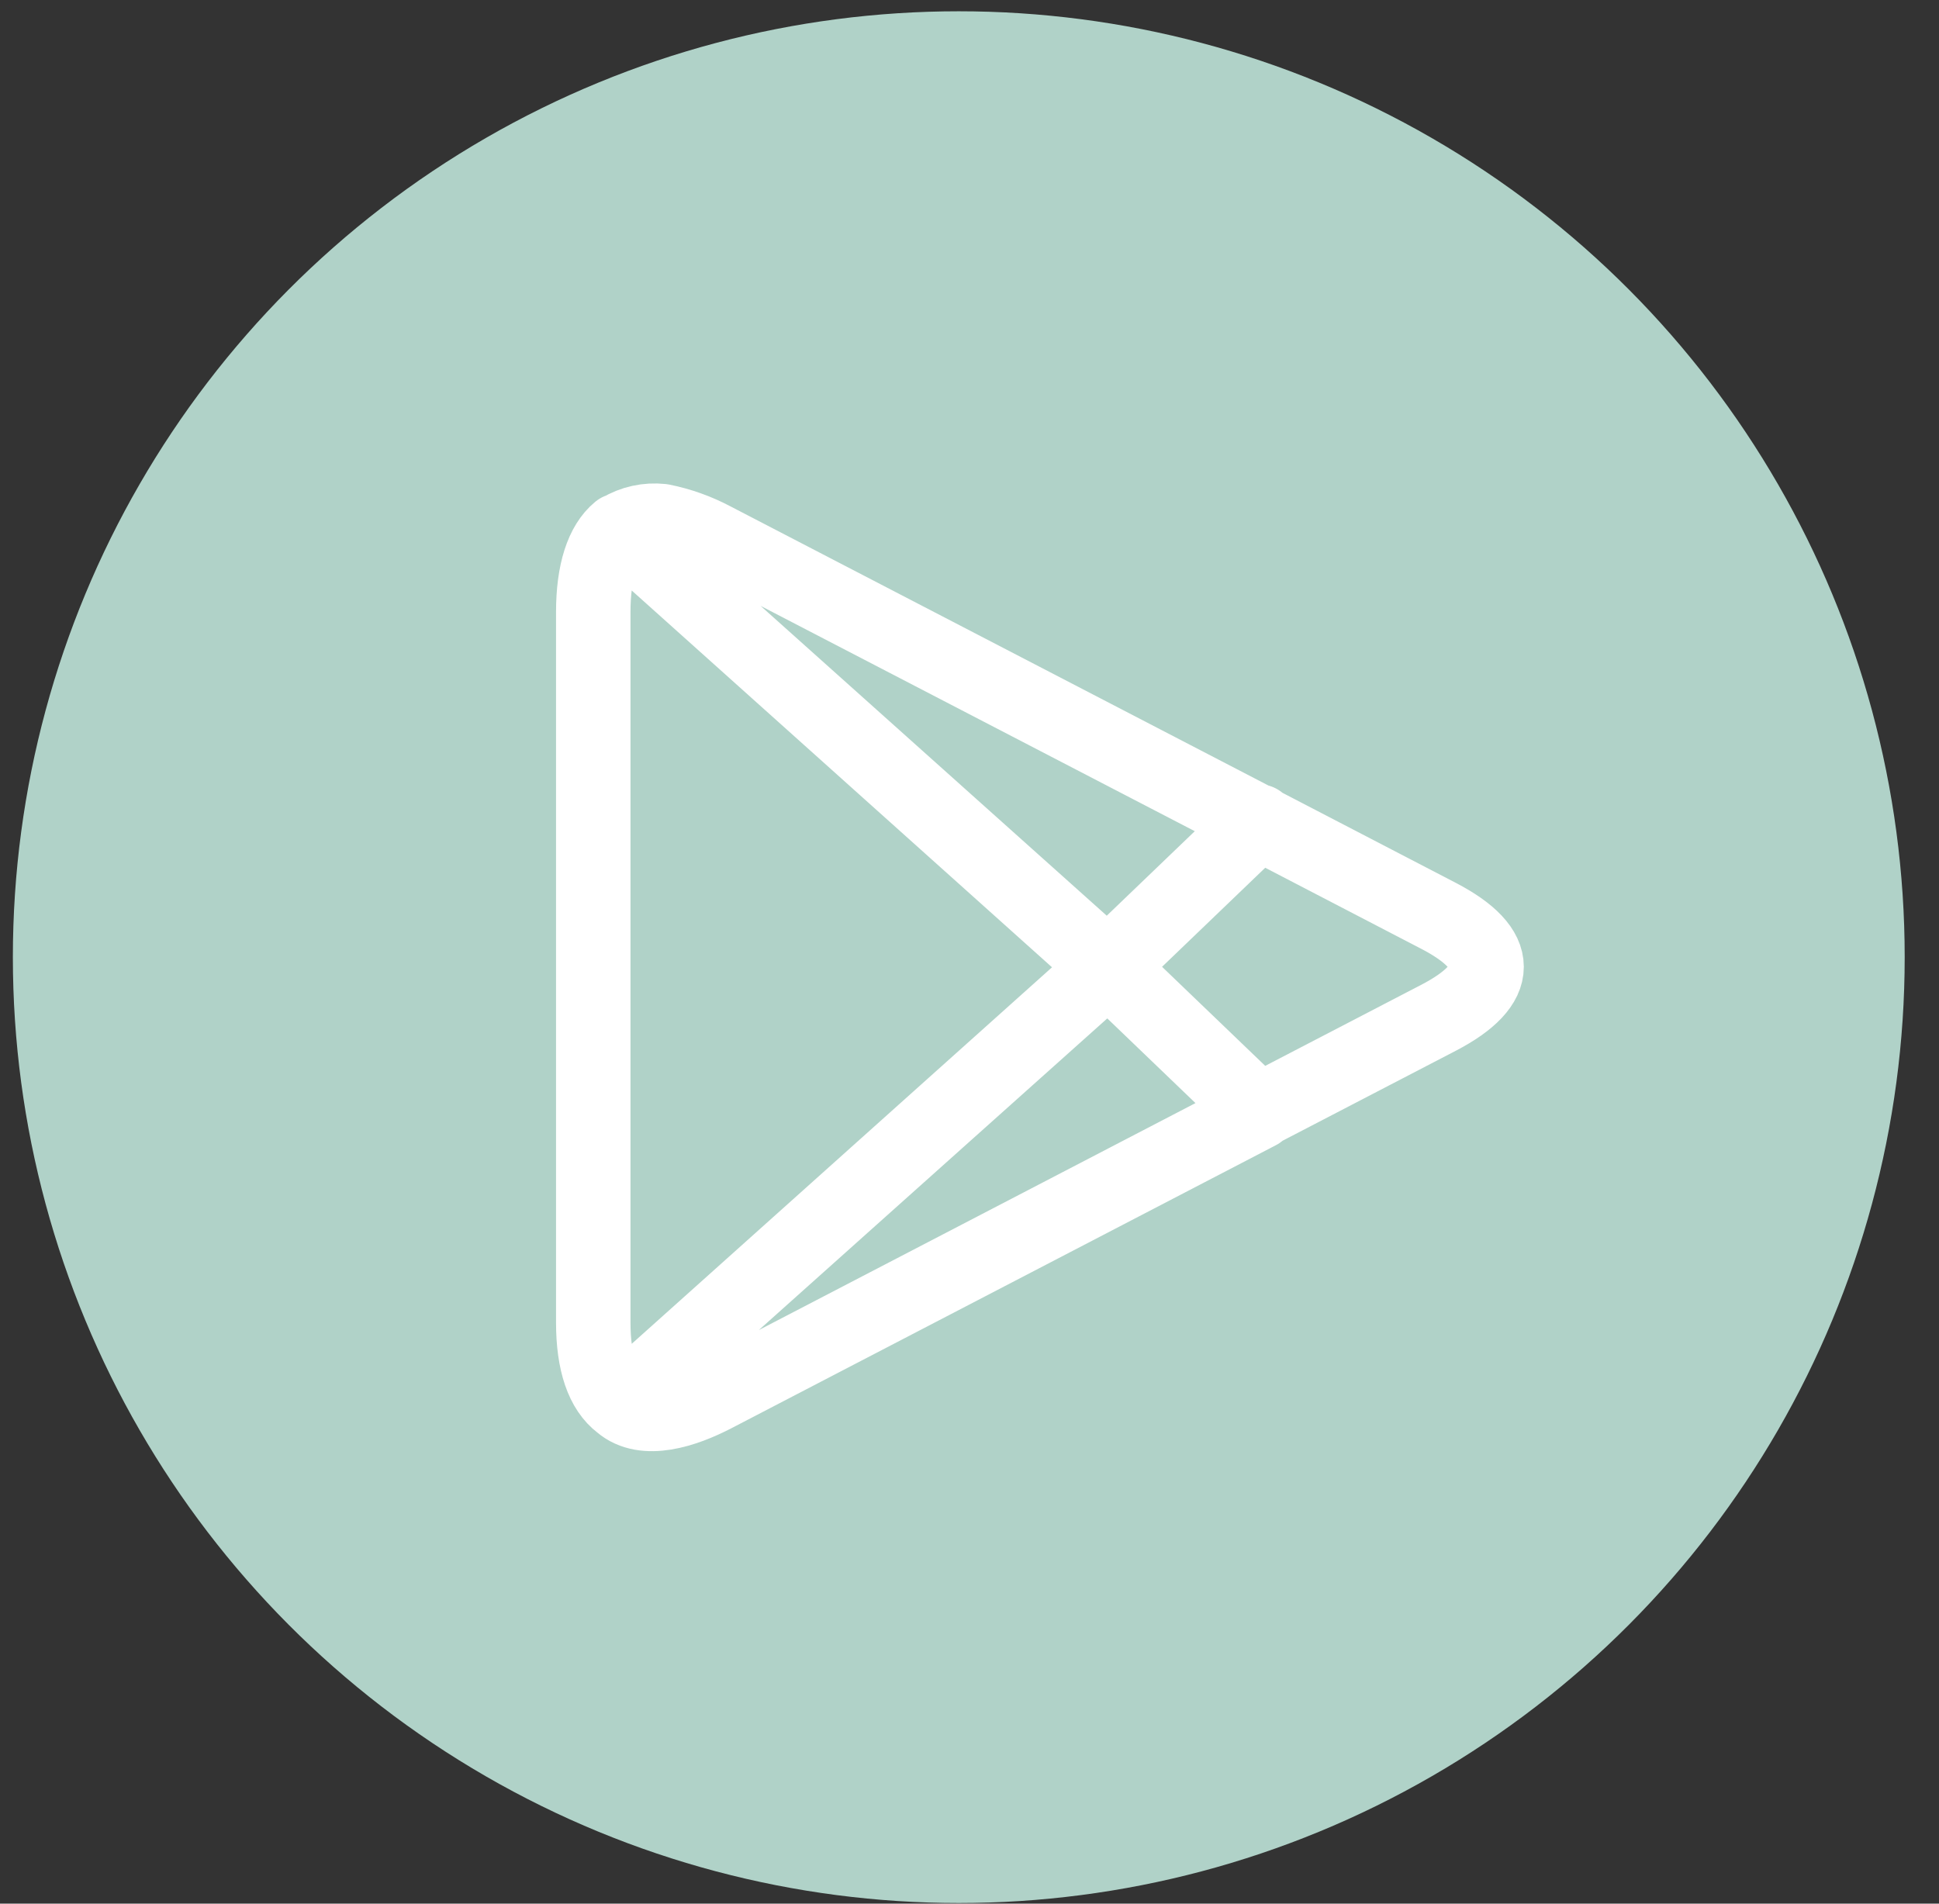 <svg width="55" height="54" viewBox="0 0 55 54" fill="none" xmlns="http://www.w3.org/2000/svg">
<rect x="0" y="0" width="55" height="54" fill="#333333" stroke="none"/>
<circle cx="26.831" cy="26.831" r="26.831" transform="matrix(-1 0 0 1 54.027 0.32)" fill="#B0D2C8"/>
<path d="M35.703 23.329L20.233 15.301C19.778 15.059 19.286 14.883 18.775 14.781C18.361 14.736 17.943 14.828 17.594 15.041M35.703 23.329L31.423 27.439M35.703 23.329L40.806 25.98C42.621 26.925 42.621 27.925 40.806 28.87L35.703 31.521L31.423 27.411L35.703 23.302V23.329ZM31.423 27.439L17.594 15.041M31.423 27.439L17.608 39.816M31.423 27.439L35.703 31.549L20.262 39.576C19.416 40.015 18.279 40.391 17.608 39.816M17.594 15.041L31.445 27.439L17.608 39.816M17.594 15.041L17.557 15.048C17.091 15.431 16.828 16.219 16.828 17.363V37.514C16.828 38.658 17.098 39.432 17.608 39.816" stroke="white" stroke-width="2.112" stroke-linecap="round" stroke-linejoin="round"/>
</svg>
